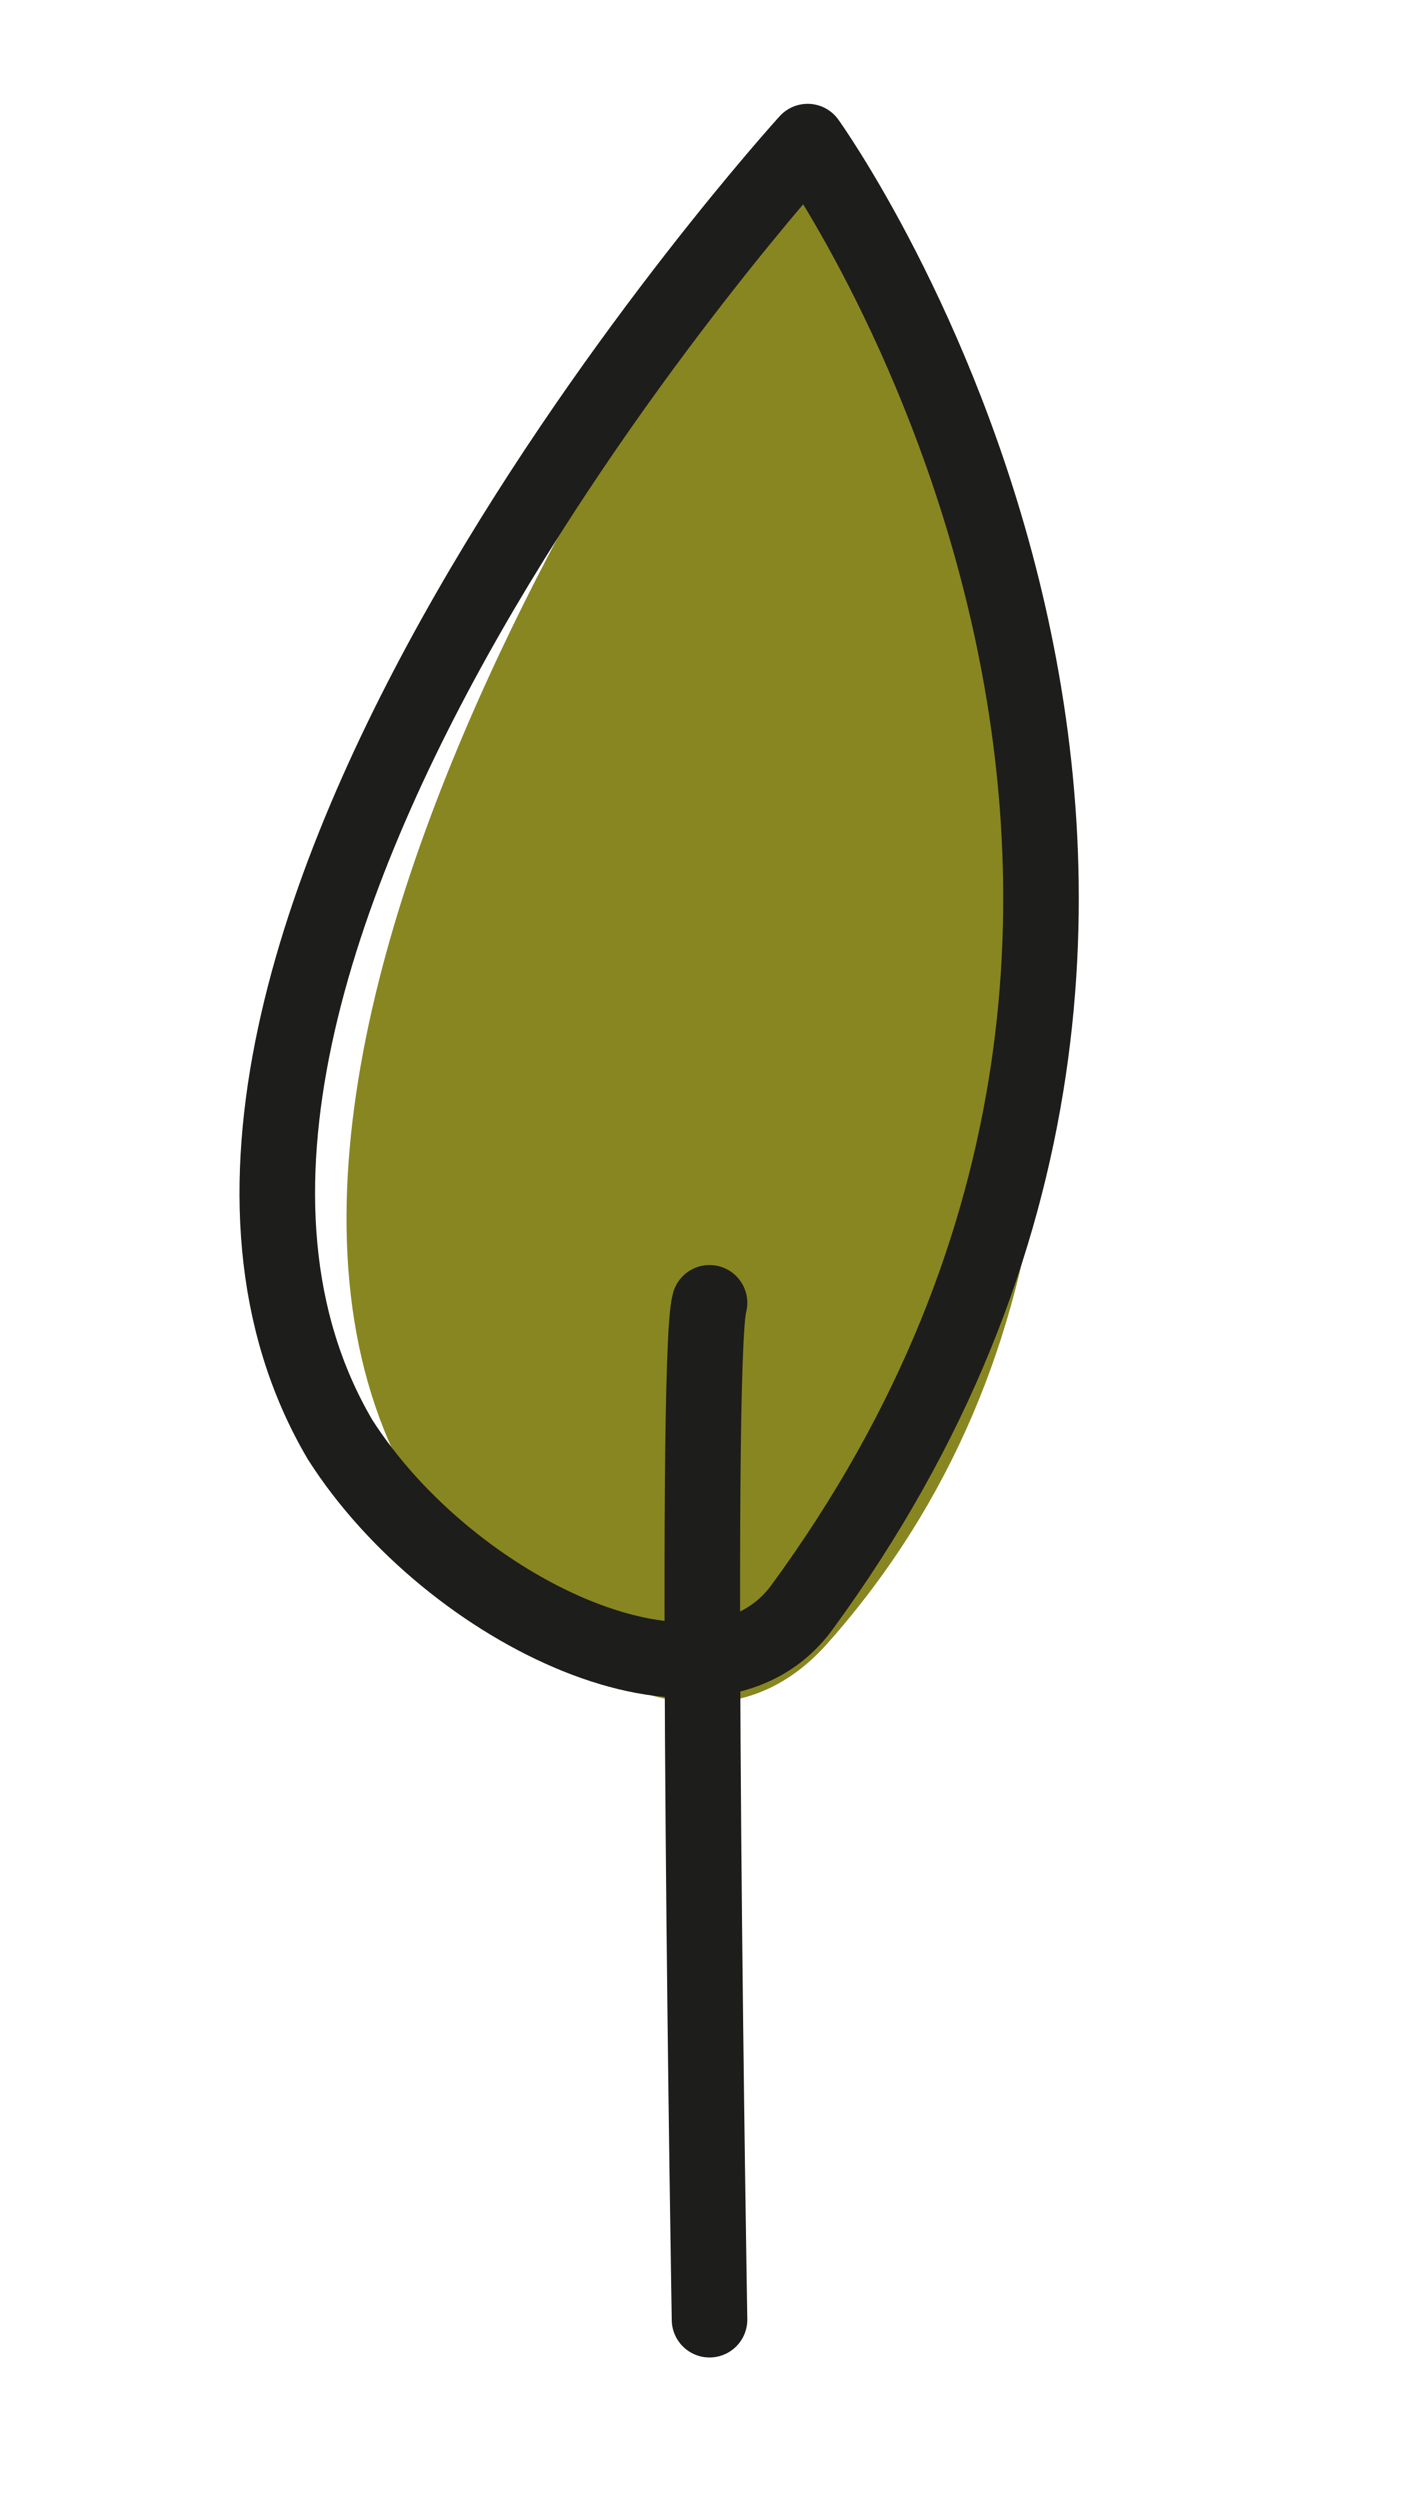 <svg xmlns="http://www.w3.org/2000/svg" id="Calque_1" data-name="Calque 1" viewBox="0 0 113.39 198.43"><defs><style>.cls-1{fill:#888621;}.cls-2,.cls-3{fill:none;stroke:#1d1d1b;stroke-linecap:round;stroke-width:6px;}.cls-2{stroke-miterlimit:10;}.cls-3{stroke-linejoin:round;}</style></defs><path class="cls-1" d="M64.13,11.24S11.92,79.33,32.19,117.13c8,13.76,23.46,24.62,33.5,13.33C106.13,85,64.13,11.24,64.13,11.24Z"></path><path class="cls-2" d="M56.34,103.41c-1.29,4.41,0,80.71,0,80.71"></path><path class="cls-3" d="M64.13,11.24S4.77,76.46,27,114.26c8.77,13.76,29.26,23.43,36.67,13.33C106.13,69.66,64.13,11.24,64.13,11.24Z"></path></svg>